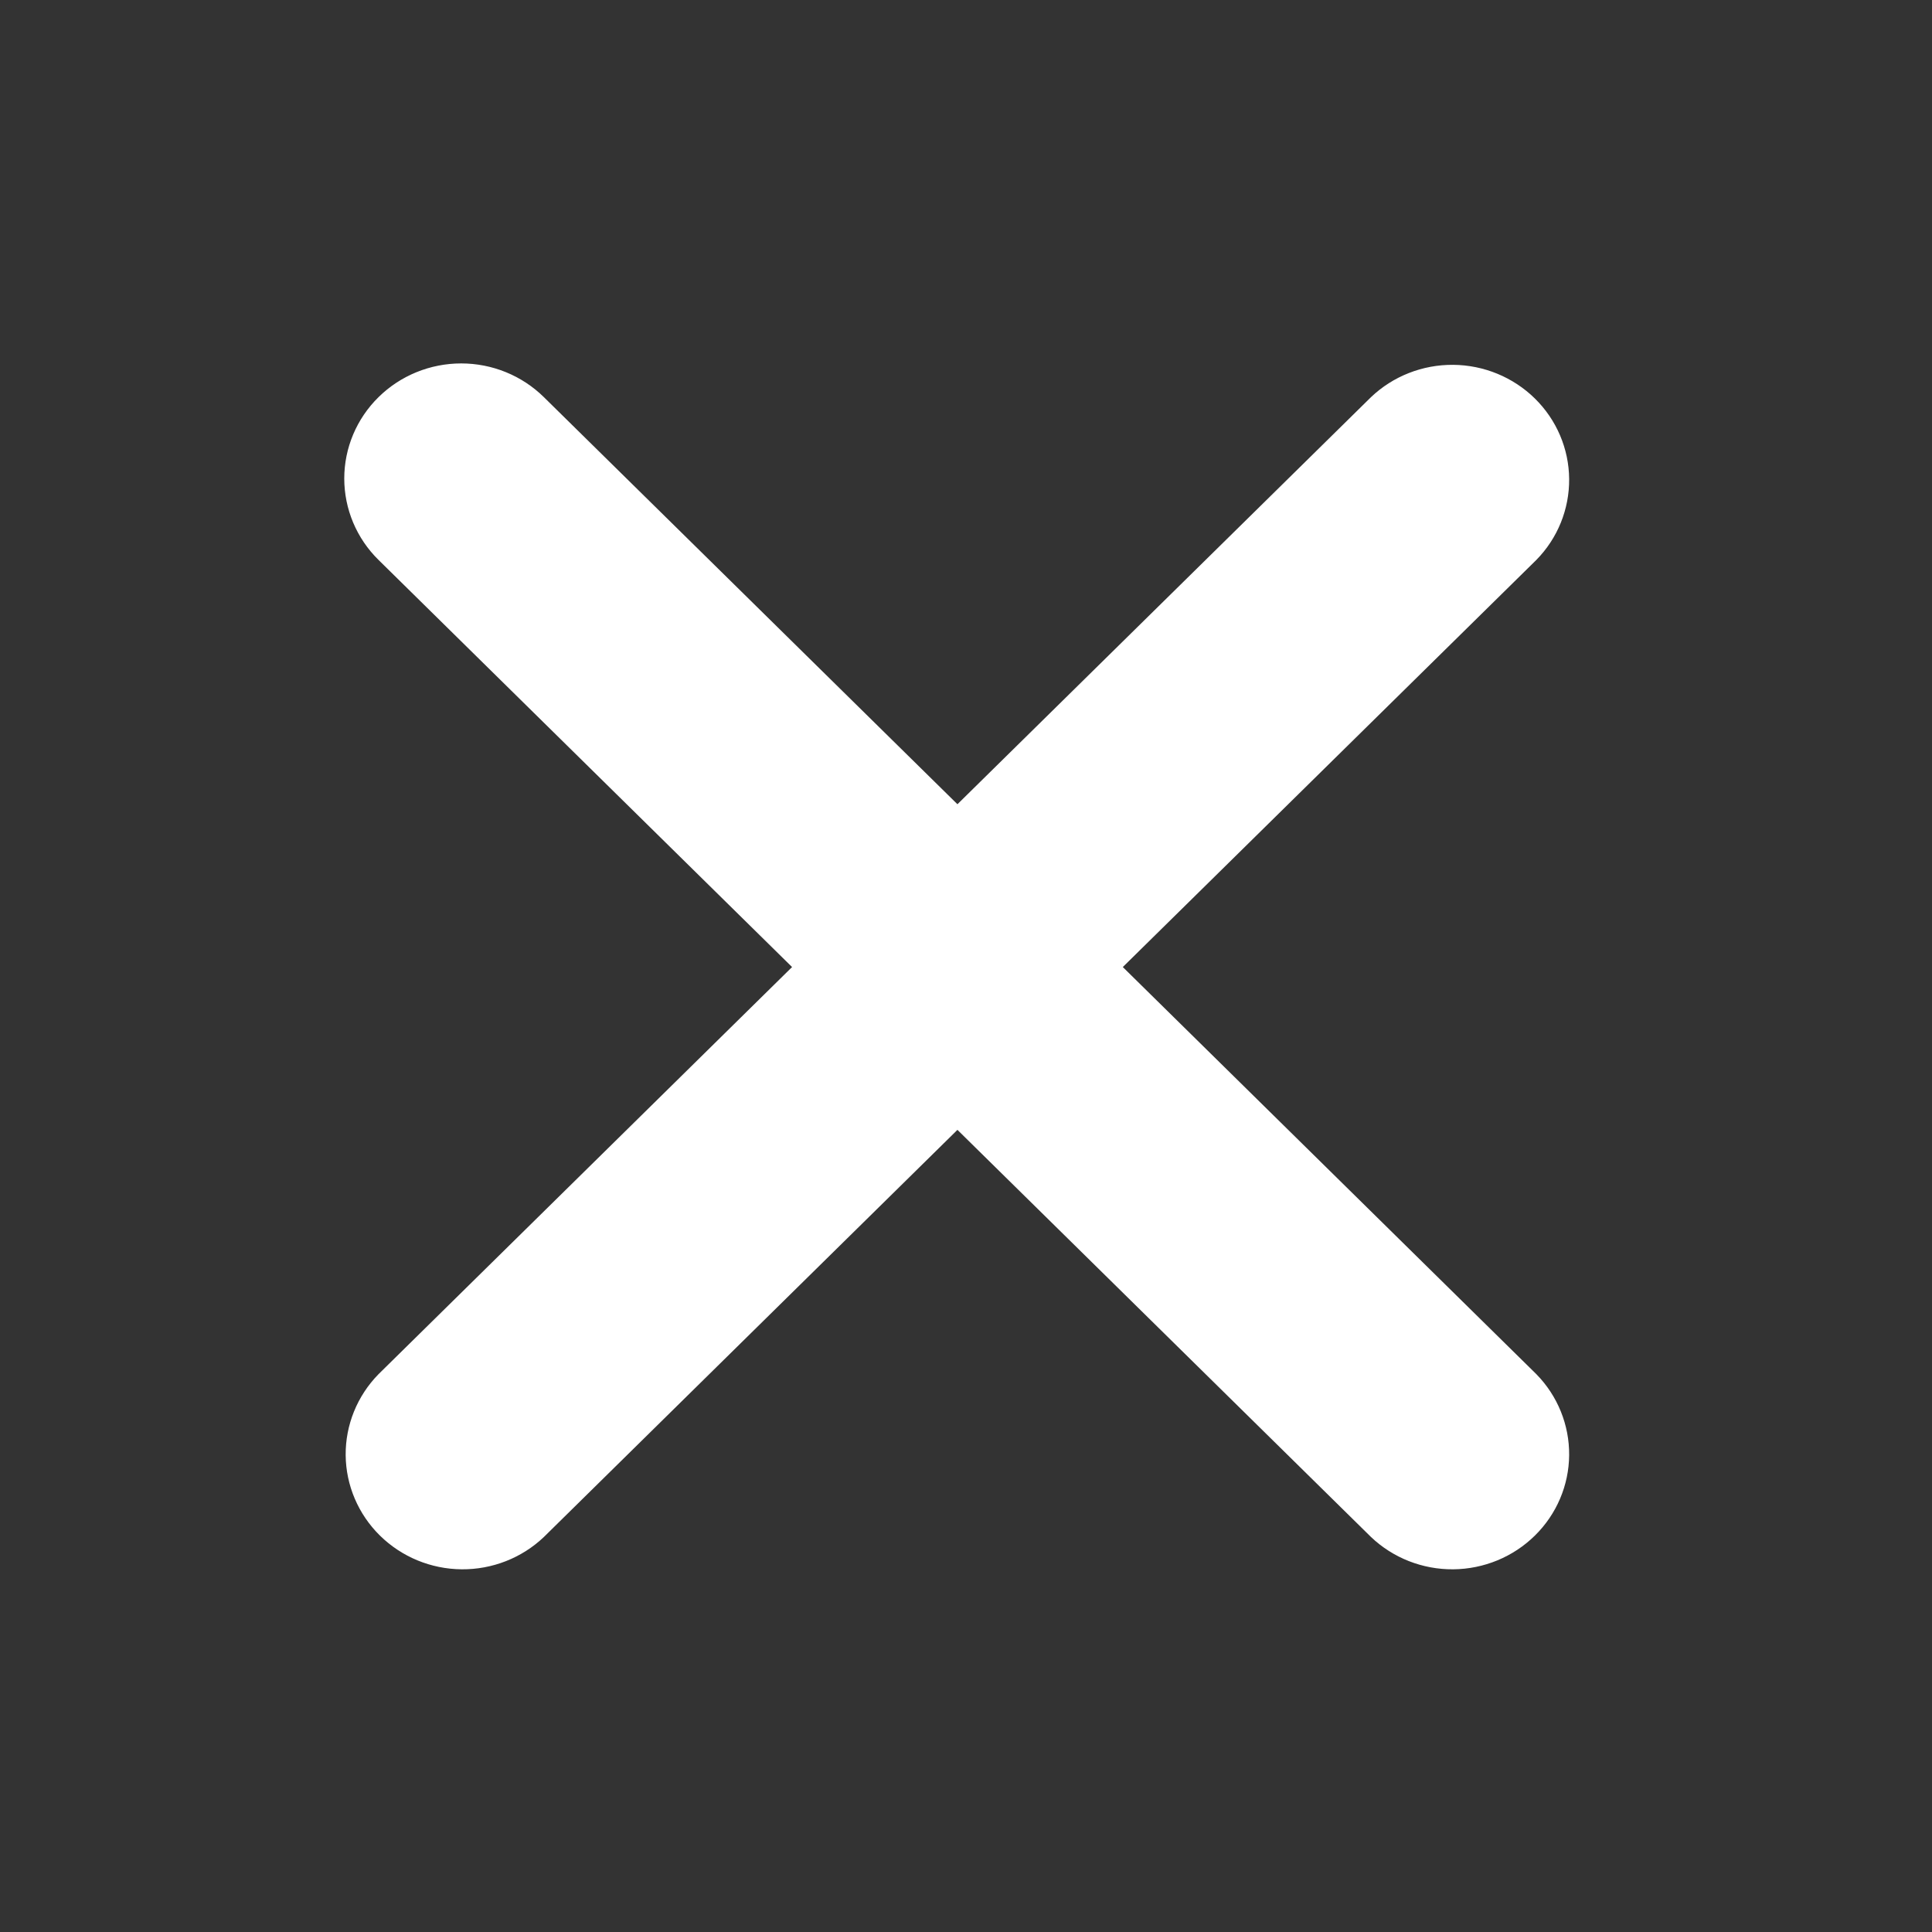 <svg width="37" height="37" viewBox="0 0 37 37" fill="none" xmlns="http://www.w3.org/2000/svg">
<rect x="0" y="0" width="37" height="37" fill="#333333" stroke="none"/>
<path d="M7.249 7.606C7.669 7.192 8.239 6.96 8.833 6.96C9.426 6.96 9.996 7.192 10.416 7.606L18.336 15.402L26.256 7.606C26.678 7.204 27.244 6.982 27.831 6.987C28.418 6.992 28.98 7.224 29.395 7.632C29.811 8.041 30.046 8.594 30.051 9.172C30.056 9.751 29.831 10.308 29.423 10.723L21.503 18.52L29.423 26.317C29.831 26.733 30.056 27.29 30.051 27.868C30.046 28.446 29.811 28.999 29.395 29.408C28.98 29.817 28.418 30.049 27.831 30.054C27.244 30.059 26.678 29.837 26.256 29.435L18.336 21.638L10.416 29.435C9.994 29.837 9.428 30.059 8.841 30.054C8.253 30.049 7.692 29.817 7.276 29.408C6.861 28.999 6.625 28.446 6.62 27.868C6.615 27.29 6.841 26.733 7.249 26.317L15.169 18.52L7.249 10.723C6.829 10.31 6.593 9.749 6.593 9.164C6.593 8.58 6.829 8.019 7.249 7.606V7.606Z" fill="white"/>
</svg>
